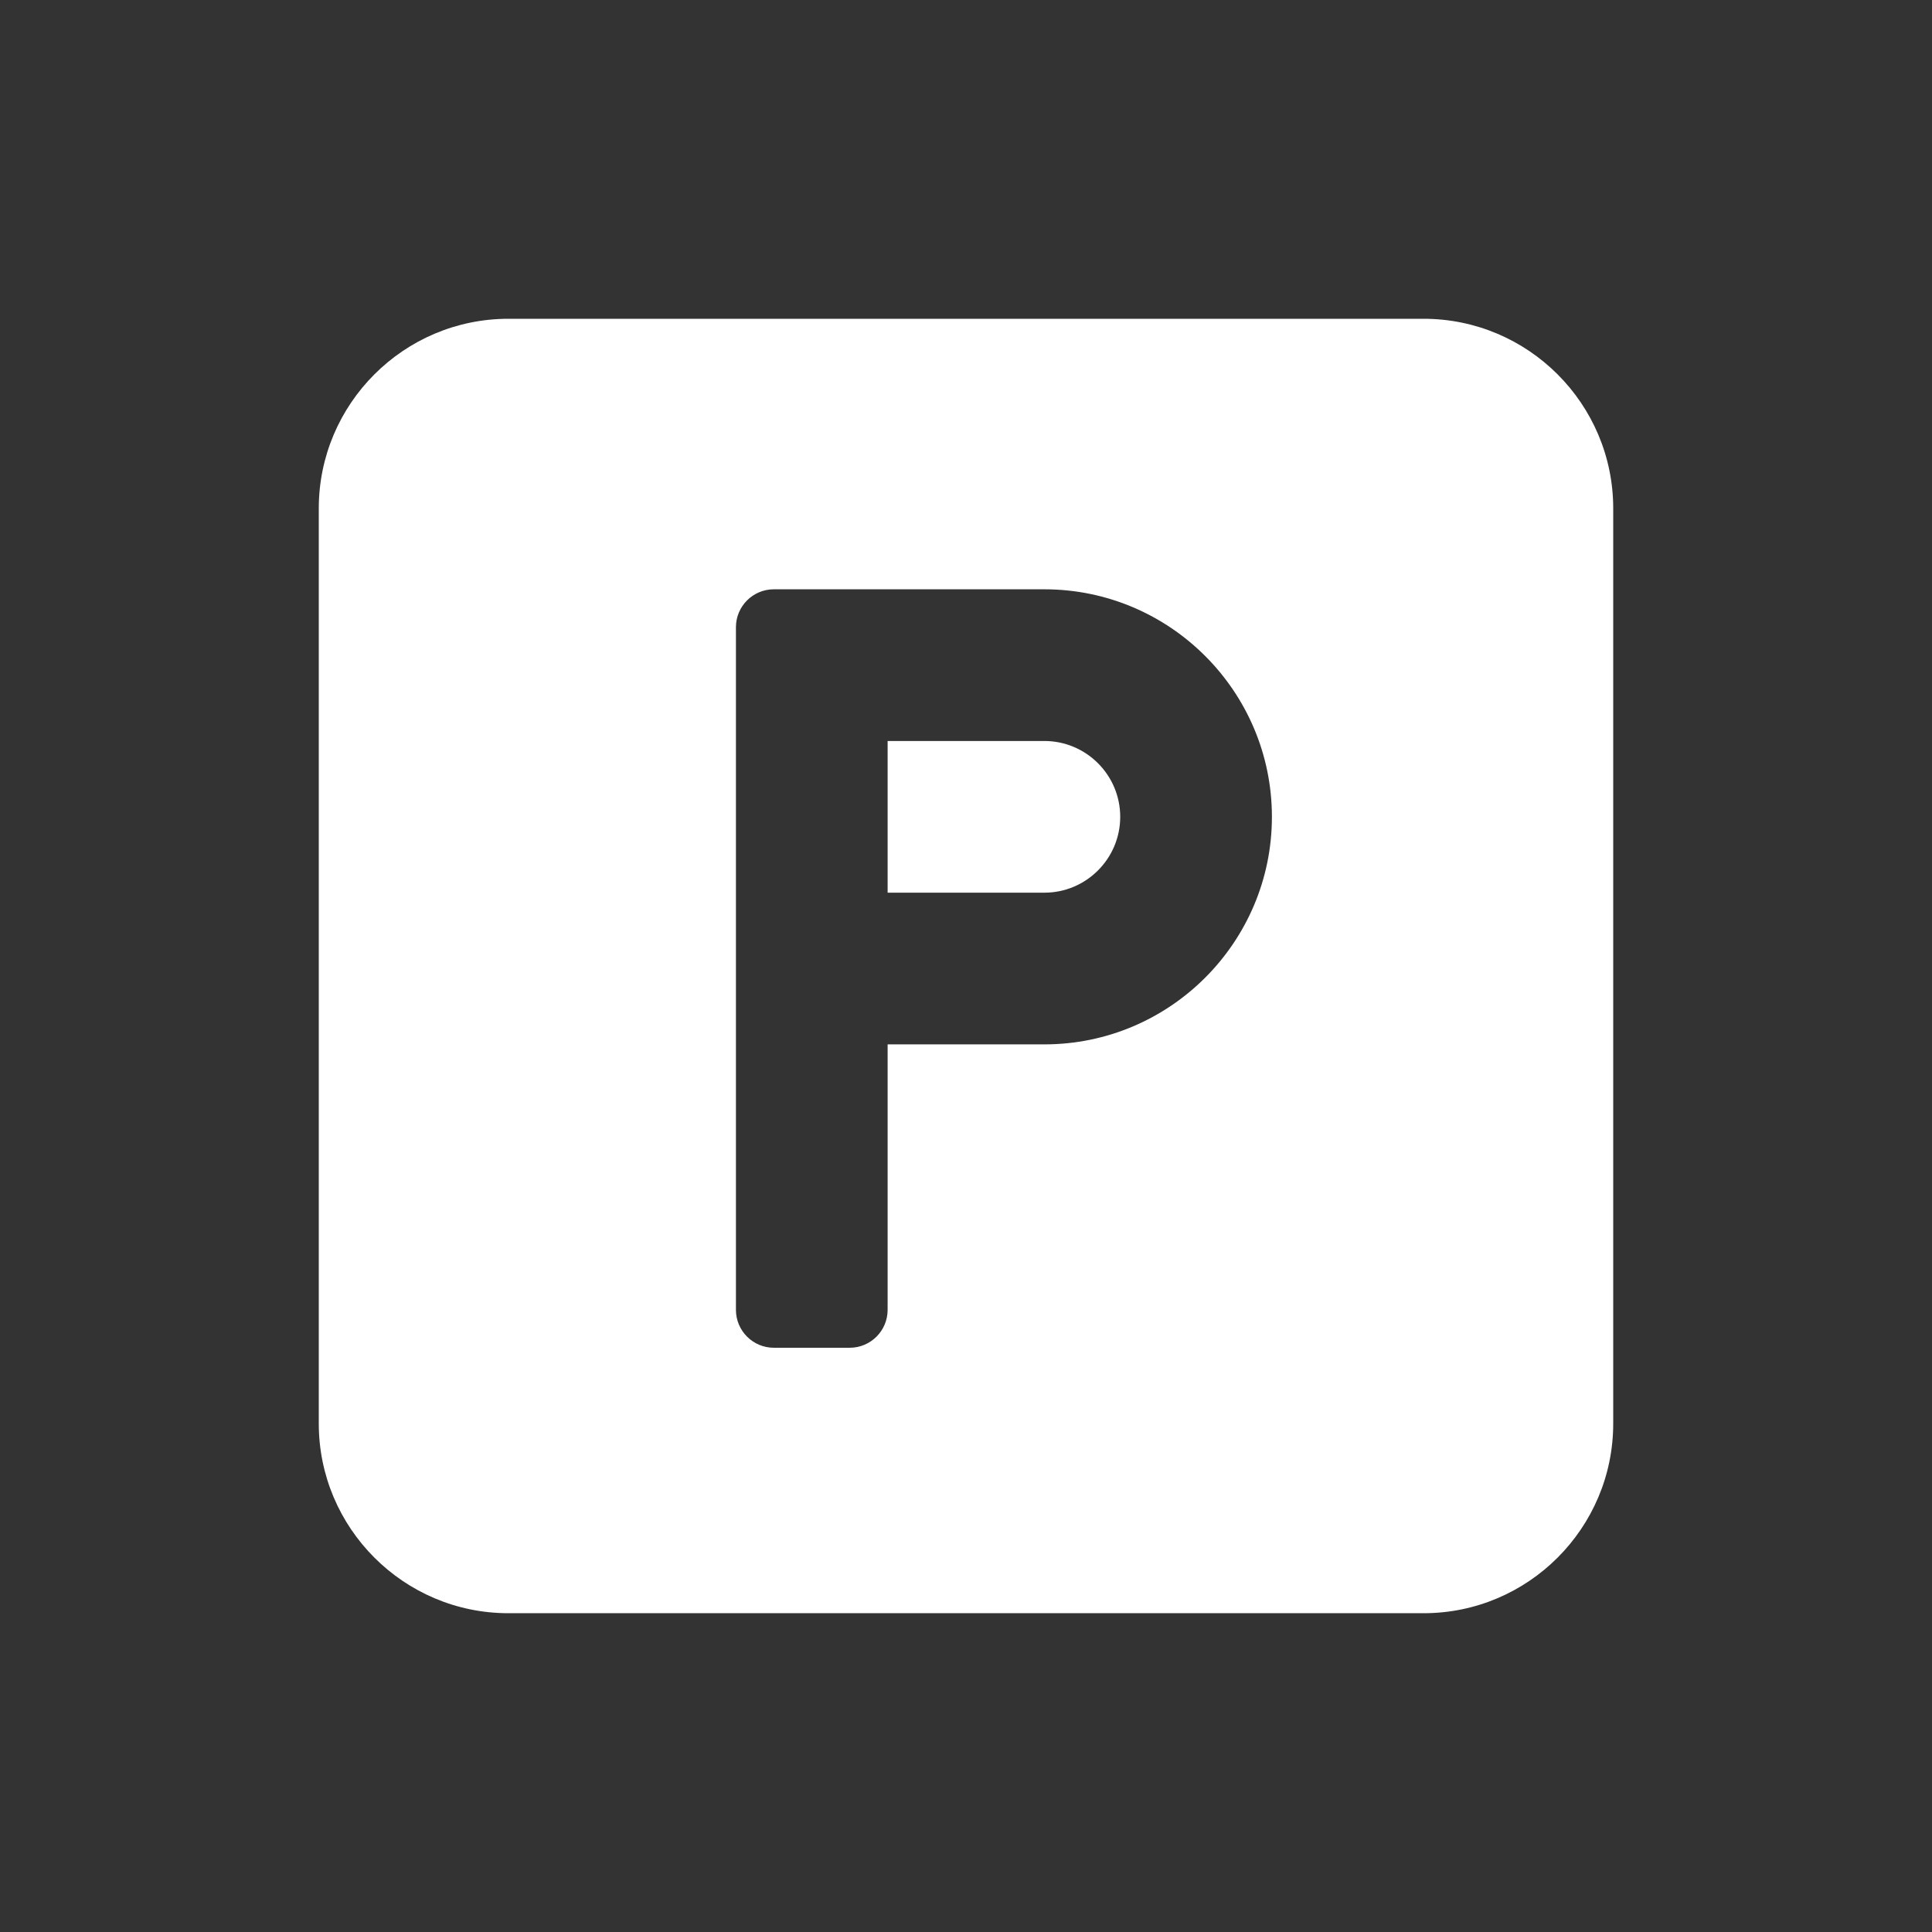 <svg xmlns="http://www.w3.org/2000/svg" version="1.1" xmlns:xlink="http://www.w3.org/1999/xlink" width="512" height="512" x="0" y="0" viewBox="0 0 512 512" style="enable-background:new 0 0 512 512" xml:space="preserve"><rect x="0" y="0" width="512" height="512" fill="#333333" stroke="none"/><g transform="matrix(0.67,0,0,0.67,84.48,84.48)"><path d="M287 167h-62v60h62c16.538 0 30-13.462 30-30s-13.462-30-30-30z" fill="#ffffff" opacity="1" data-original="#000000"></path><path d="M437 0H75C33.647 0 0 33.647 0 75v362c0 41.353 33.647 75 75 75h362c41.353 0 75-33.647 75-75V75c0-41.353-33.647-75-75-75zM287 287h-62v105c0 8.284-6.716 15-15 15h-30c-8.284 0-15-6.716-15-15V122c0-8.284 6.716-15 15-15h107c49.629 0 90 40.371 90 90s-40.371 90-90 90z" fill="#ffffff" opacity="1" data-original="#000000"></path></g></svg>
